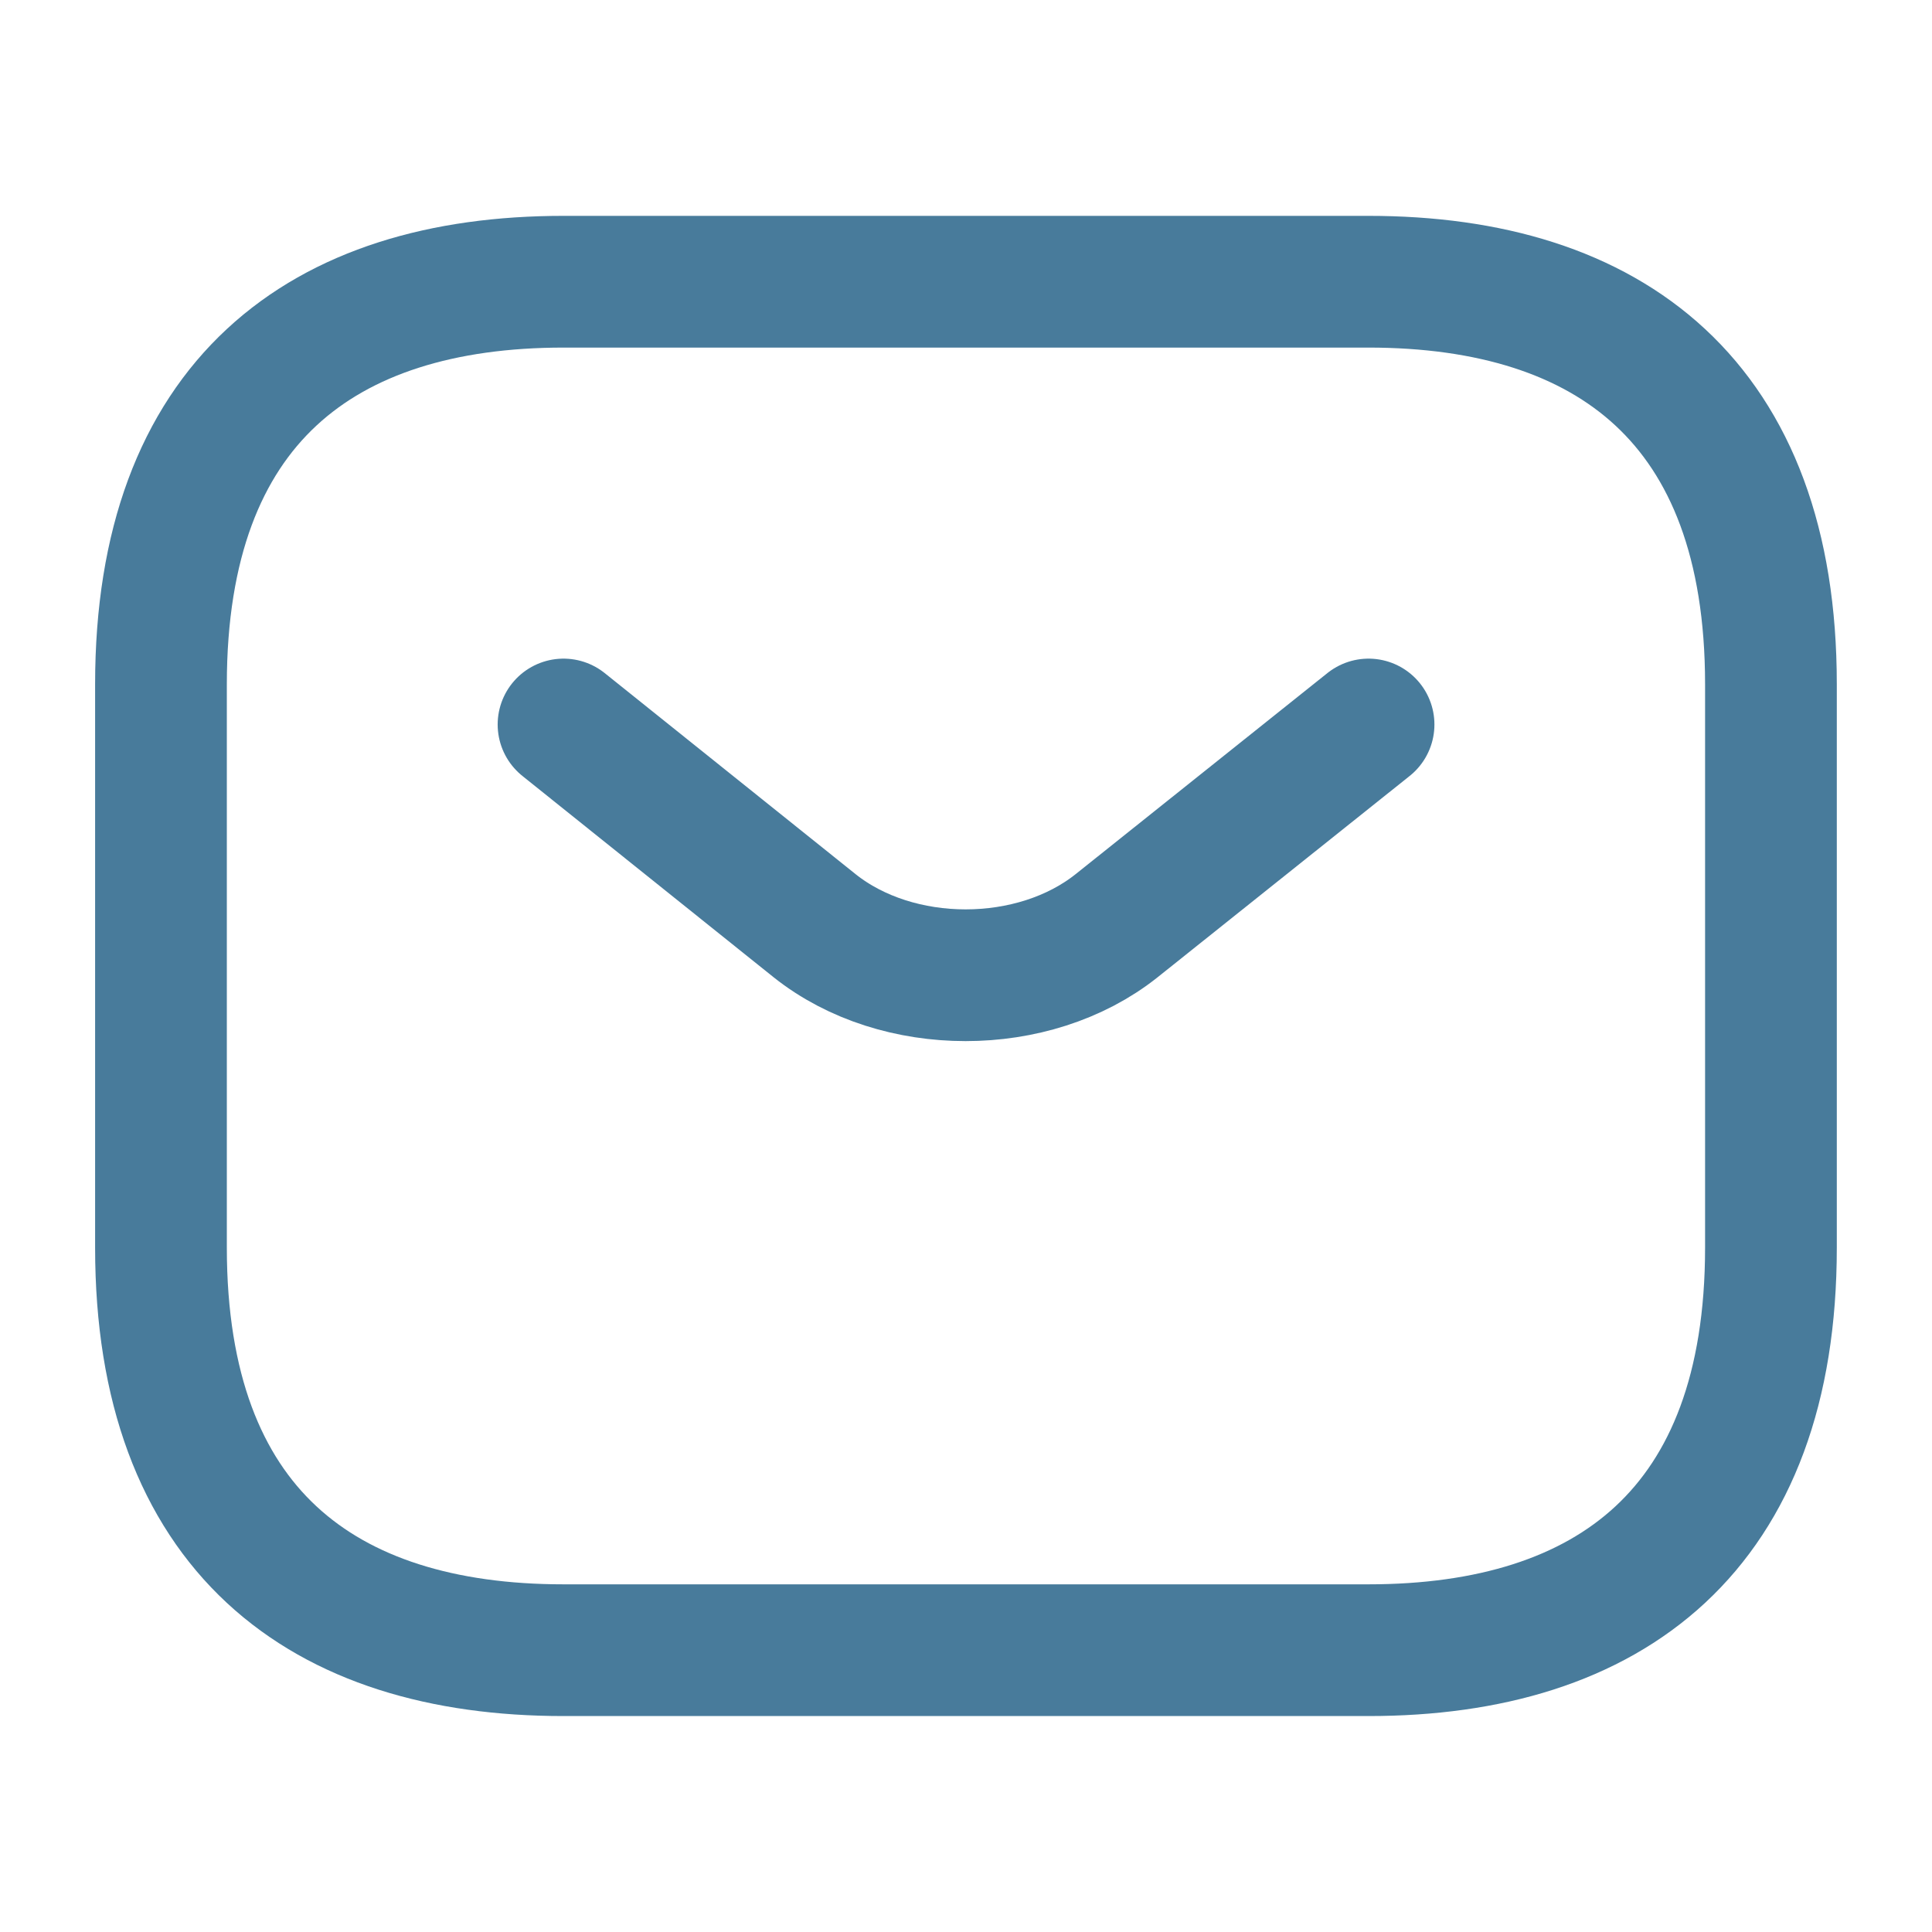 <?xml version="1.0" encoding="UTF-8"?>
<svg xmlns="http://www.w3.org/2000/svg" width="22" height="22" viewBox="0 0 22 22" fill="none">
  <path d="M15.583 18.791H6.416C3.666 18.791 1.833 17.416 1.833 14.208V7.791C1.833 4.583 3.666 3.208 6.416 3.208H15.583C18.333 3.208 20.166 4.583 20.166 7.791V14.208C20.166 17.416 18.333 18.791 15.583 18.791Z" stroke="#487B9B" stroke-width="1.5" stroke-miterlimit="10" stroke-linecap="round" stroke-linejoin="round"></path>
  <path d="M15.584 8.25L12.714 10.542C11.77 11.293 10.221 11.293 9.277 10.542L6.417 8.25" stroke="#487B9B" stroke-width="1.5" stroke-miterlimit="10" stroke-linecap="round" stroke-linejoin="round"></path>
</svg>
